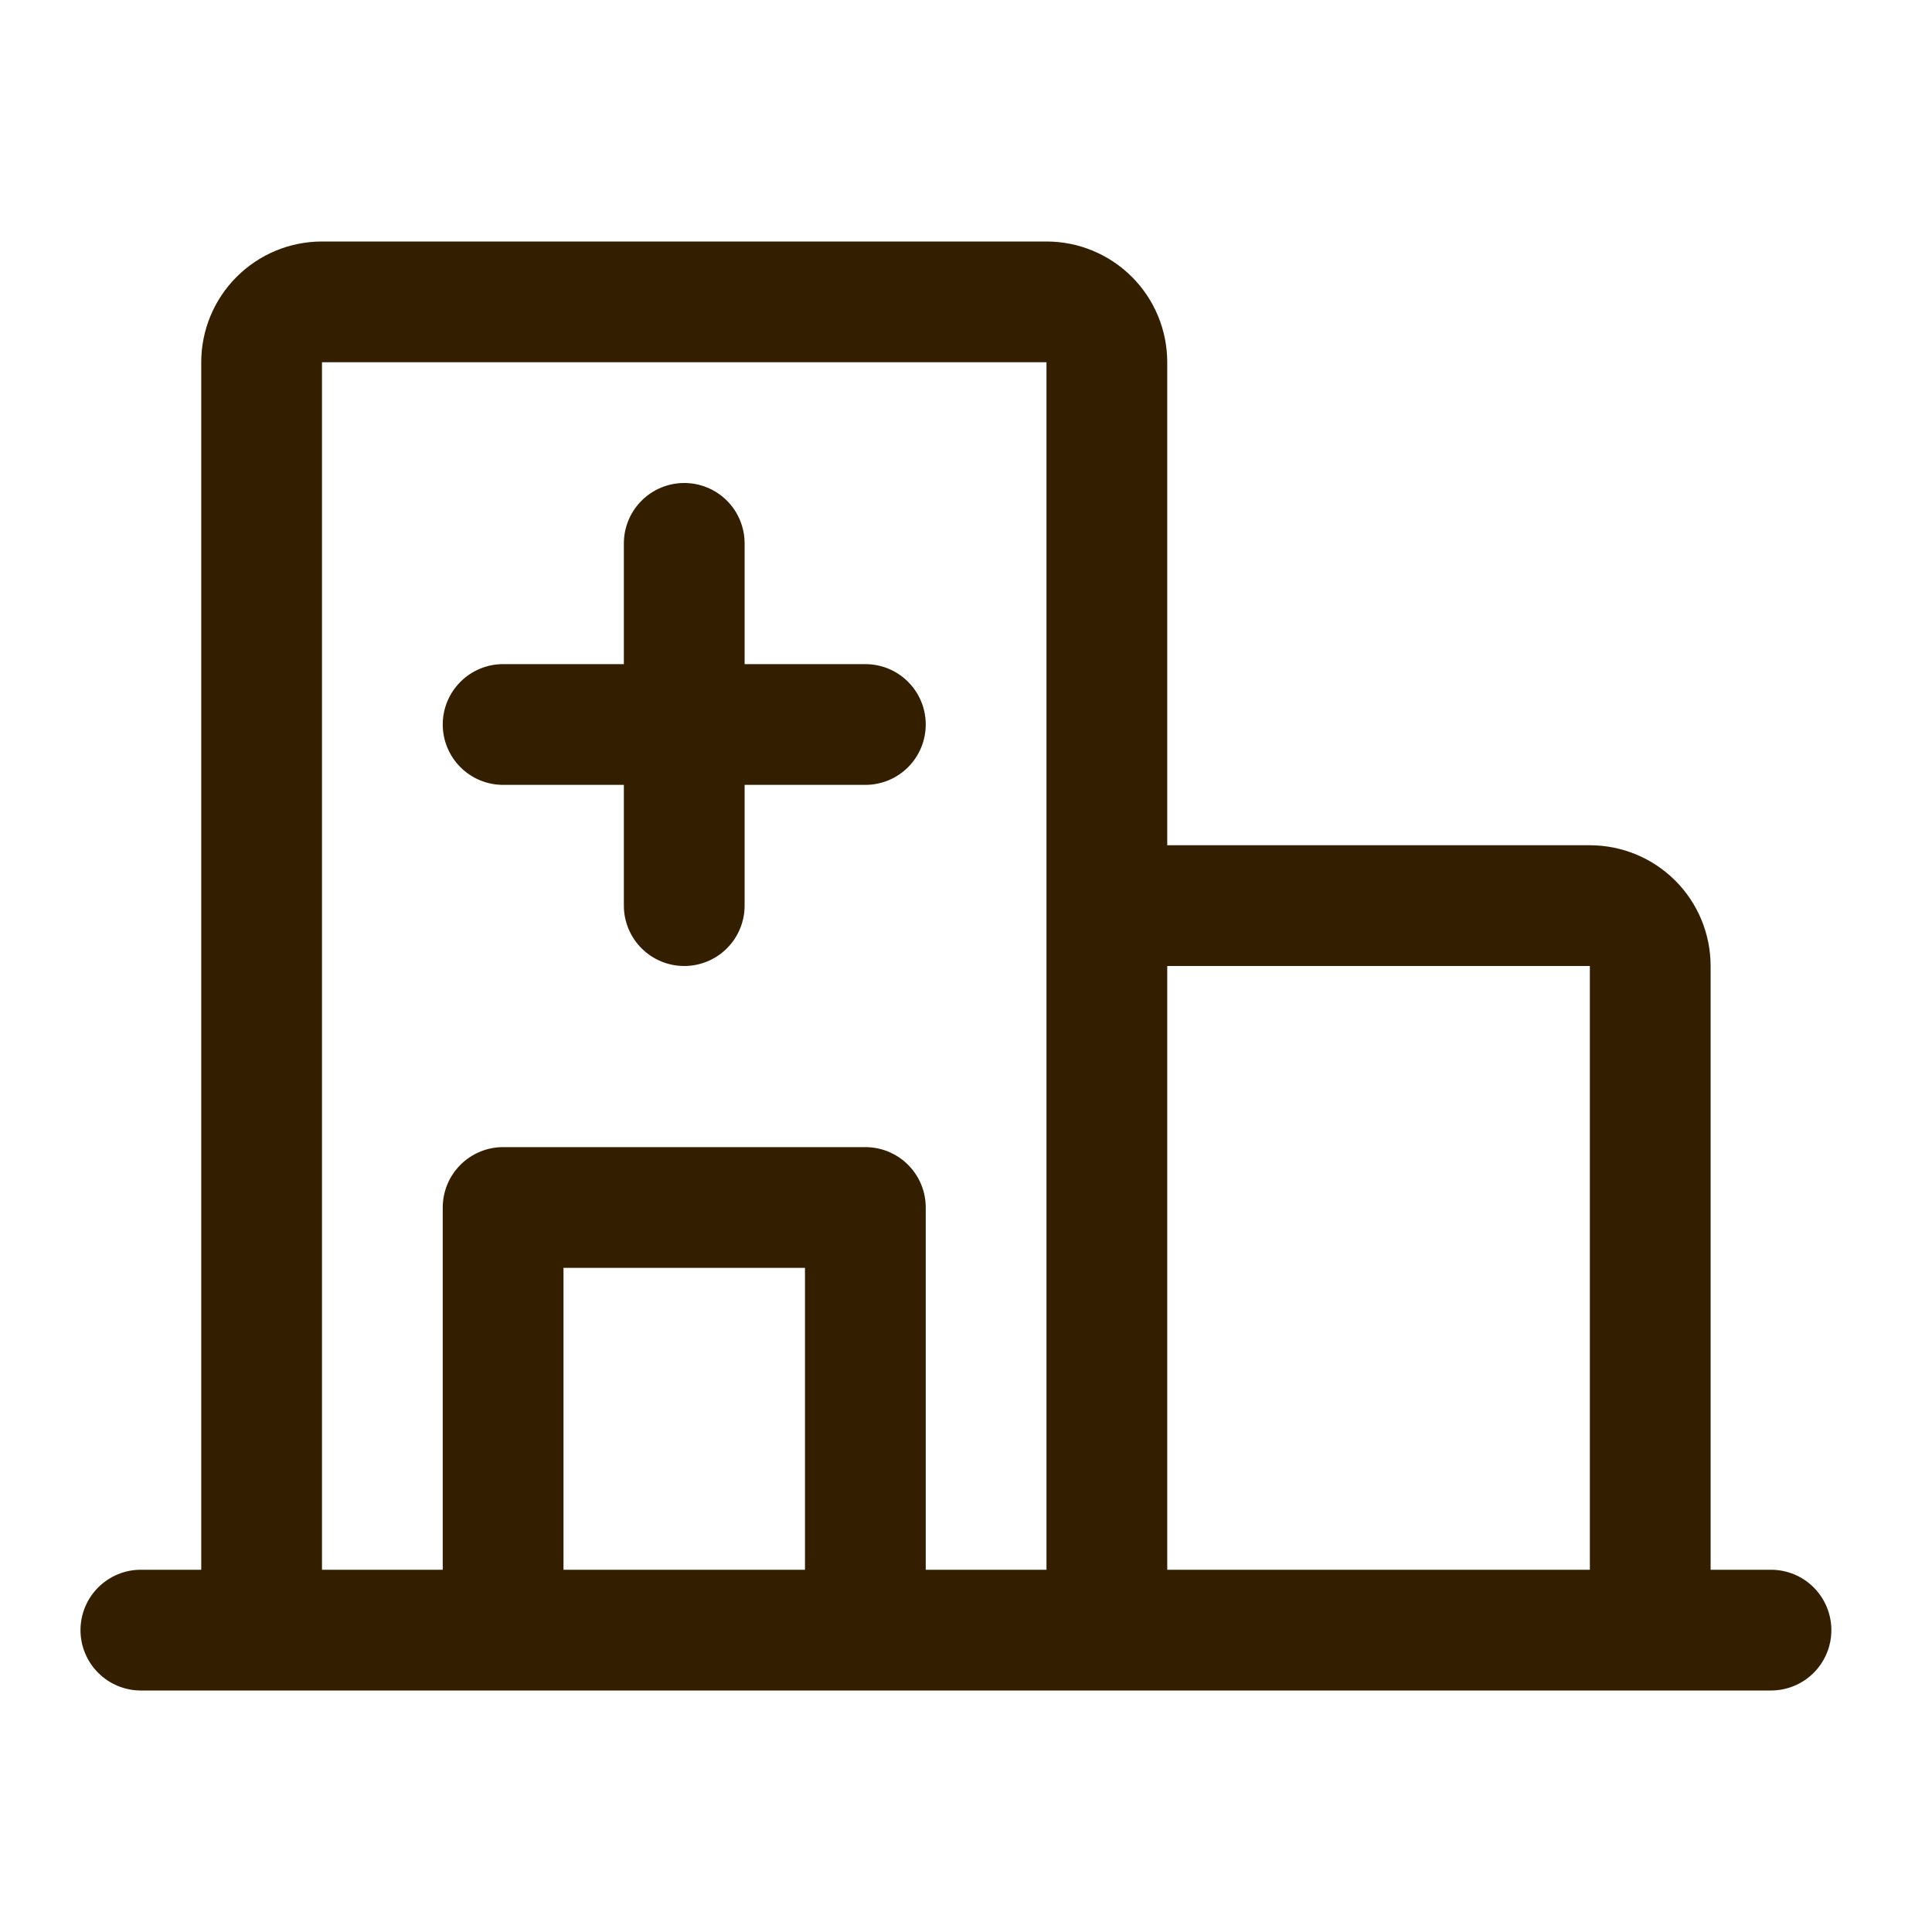 <svg width="56" height="56" viewBox="0 0 56 56" fill="none" xmlns="http://www.w3.org/2000/svg">
<g id="default/clinical-hospital">
<path id="Vector" d="M51.333 45.5H49.583V28C49.583 27.072 49.215 26.181 48.558 25.525C47.902 24.869 47.012 24.5 46.083 24.5H33.833V10.5C33.833 9.572 33.465 8.681 32.808 8.025C32.152 7.369 31.262 7 30.333 7H9.333C8.405 7 7.515 7.369 6.859 8.025C6.202 8.681 5.833 9.572 5.833 10.5V45.5H4.083C3.619 45.5 3.174 45.684 2.846 46.013C2.518 46.341 2.333 46.786 2.333 47.25C2.333 47.714 2.518 48.159 2.846 48.487C3.174 48.816 3.619 49 4.083 49H51.333C51.797 49 52.243 48.816 52.571 48.487C52.899 48.159 53.083 47.714 53.083 47.25C53.083 46.786 52.899 46.341 52.571 46.013C52.243 45.684 51.797 45.5 51.333 45.5ZM46.083 28V45.5H33.833V28H46.083ZM9.333 10.5H30.333V45.5H26.833V35C26.833 34.536 26.649 34.091 26.321 33.763C25.993 33.434 25.547 33.25 25.083 33.25H14.583C14.119 33.25 13.674 33.434 13.346 33.763C13.018 34.091 12.833 34.536 12.833 35V45.5H9.333V10.5ZM23.333 45.5H16.333V36.75H23.333V45.5ZM12.833 21C12.833 20.536 13.018 20.091 13.346 19.763C13.674 19.434 14.119 19.25 14.583 19.25H18.083V15.75C18.083 15.286 18.268 14.841 18.596 14.513C18.924 14.184 19.369 14 19.833 14C20.297 14 20.743 14.184 21.071 14.513C21.399 14.841 21.583 15.286 21.583 15.75V19.25H25.083C25.547 19.25 25.993 19.434 26.321 19.763C26.649 20.091 26.833 20.536 26.833 21C26.833 21.464 26.649 21.909 26.321 22.237C25.993 22.566 25.547 22.75 25.083 22.75H21.583V26.25C21.583 26.714 21.399 27.159 21.071 27.487C20.743 27.816 20.297 28 19.833 28C19.369 28 18.924 27.816 18.596 27.487C18.268 27.159 18.083 26.714 18.083 26.25V22.75H14.583C14.119 22.75 13.674 22.566 13.346 22.237C13.018 21.909 12.833 21.464 12.833 21Z" fill="#331F00"/>
</g>
</svg>
